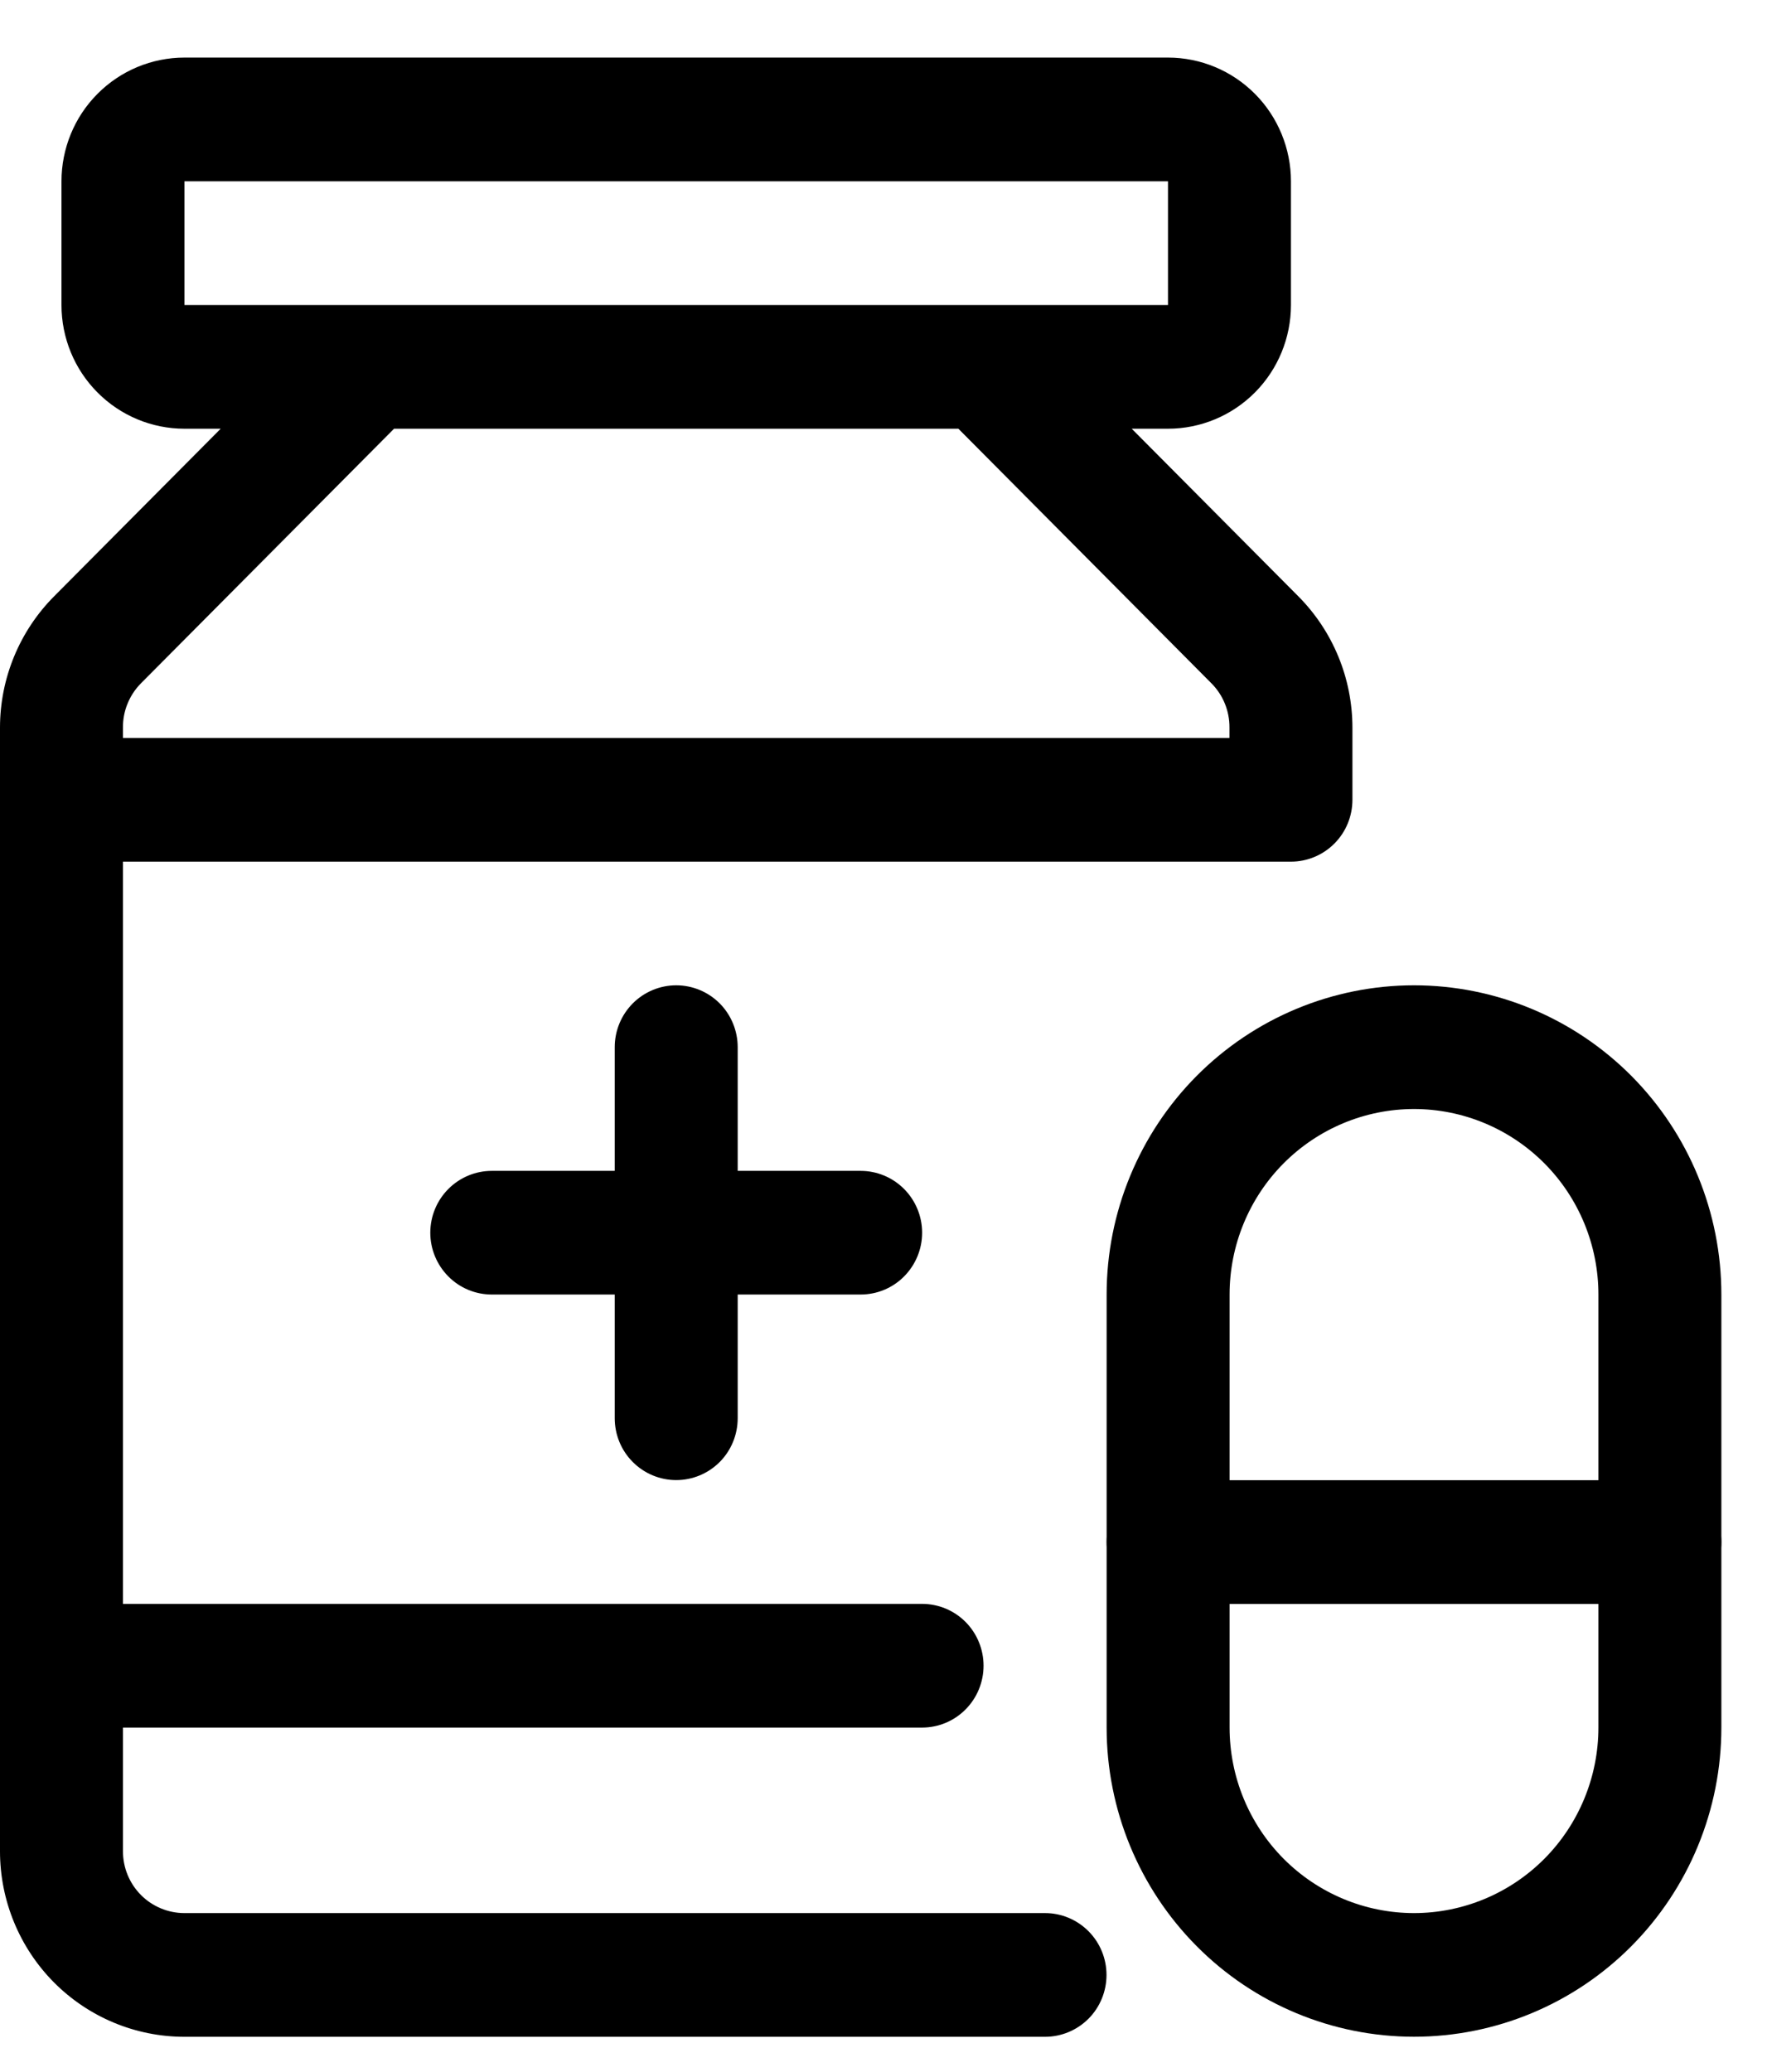 <svg width="29" height="34" viewBox="0 0 29 34" fill="none" xmlns="http://www.w3.org/2000/svg">
<path d="M21.308 9.785L18.574 7.035H19.169C19.704 7.035 20.217 6.821 20.596 6.44C20.974 6.06 21.187 5.543 21.187 5.005V2.975C21.187 2.437 20.974 1.92 20.596 1.54C20.217 1.159 19.704 0.945 19.169 0.945L3.027 0.945C2.492 0.945 1.978 1.159 1.6 1.54C1.221 1.92 1.009 2.437 1.009 2.975V5.005C1.009 5.543 1.221 6.06 1.6 6.44C1.978 6.821 2.492 7.035 3.027 7.035H3.622L0.888 9.785C0.32 10.356 0.001 11.13 0 11.937V30.378C0 31.185 0.319 31.959 0.886 32.53C1.454 33.101 2.224 33.422 3.027 33.422H17.151C17.419 33.422 17.675 33.315 17.865 33.125C18.054 32.935 18.16 32.676 18.16 32.407C18.16 32.138 18.054 31.88 17.865 31.69C17.675 31.499 17.419 31.392 17.151 31.392H3.027C2.759 31.392 2.502 31.285 2.313 31.095C2.124 30.905 2.018 30.647 2.018 30.378V28.348H15.133C15.401 28.348 15.658 28.241 15.847 28.05C16.036 27.86 16.142 27.602 16.142 27.333C16.142 27.064 16.036 26.805 15.847 26.615C15.658 26.425 15.401 26.318 15.133 26.318H2.018V14.139H21.187C21.454 14.139 21.711 14.032 21.9 13.842C22.09 13.652 22.196 13.393 22.196 13.124V11.937C22.195 11.13 21.876 10.356 21.308 9.785ZM3.027 2.975H19.169V5.005H3.027V2.975ZM20.178 12.109H2.018V11.937C2.017 11.803 2.042 11.671 2.093 11.547C2.143 11.423 2.217 11.311 2.31 11.216L6.467 7.035H15.729L19.885 11.216C19.979 11.311 20.053 11.423 20.103 11.547C20.153 11.671 20.179 11.803 20.178 11.937V12.109Z" fill="black"/>
<path d="M14.125 19.213H12.107V17.183C12.107 16.914 12.001 16.656 11.812 16.465C11.622 16.275 11.366 16.168 11.098 16.168C10.831 16.168 10.574 16.275 10.385 16.465C10.195 16.656 10.089 16.914 10.089 17.183V19.213H8.071C7.804 19.213 7.547 19.32 7.358 19.51C7.169 19.7 7.062 19.958 7.062 20.228C7.062 20.497 7.169 20.755 7.358 20.945C7.547 21.136 7.804 21.242 8.071 21.242H10.089V23.272C10.089 23.541 10.195 23.8 10.385 23.99C10.574 24.18 10.831 24.287 11.098 24.287C11.366 24.287 11.622 24.18 11.812 23.99C12.001 23.8 12.107 23.541 12.107 23.272V21.242H14.125C14.392 21.242 14.649 21.136 14.838 20.945C15.027 20.755 15.134 20.497 15.134 20.228C15.134 19.958 15.027 19.7 14.838 19.51C14.649 19.32 14.392 19.213 14.125 19.213Z" fill="black"/>
<path d="M27.242 26.319H19.171C18.903 26.319 18.647 26.212 18.458 26.022C18.268 25.831 18.162 25.573 18.162 25.304C18.162 25.035 18.268 24.777 18.458 24.586C18.647 24.396 18.903 24.289 19.171 24.289H27.242C27.51 24.289 27.766 24.396 27.956 24.586C28.145 24.777 28.251 25.035 28.251 25.304C28.251 25.573 28.145 25.831 27.956 26.022C27.766 26.212 27.51 26.319 27.242 26.319Z" fill="black"/>
<path d="M23.207 33.421C21.869 33.421 20.586 32.887 19.64 31.935C18.694 30.983 18.162 29.693 18.162 28.347V21.242C18.162 19.897 18.694 18.606 19.64 17.654C20.586 16.703 21.869 16.168 23.207 16.168C24.544 16.168 25.828 16.703 26.774 17.654C27.72 18.606 28.251 19.897 28.251 21.242V28.347C28.251 29.693 27.72 30.983 26.774 31.935C25.828 32.887 24.544 33.421 23.207 33.421ZM23.207 18.198C22.404 18.198 21.634 18.519 21.066 19.09C20.499 19.66 20.18 20.435 20.18 21.242V28.347C20.18 29.154 20.499 29.929 21.066 30.5C21.634 31.071 22.404 31.392 23.207 31.392C24.009 31.392 24.779 31.071 25.347 30.5C25.914 29.929 26.233 29.154 26.233 28.347V21.242C26.233 20.435 25.914 19.66 25.347 19.09C24.779 18.519 24.009 18.198 23.207 18.198Z" fill="black"/>
</svg>

